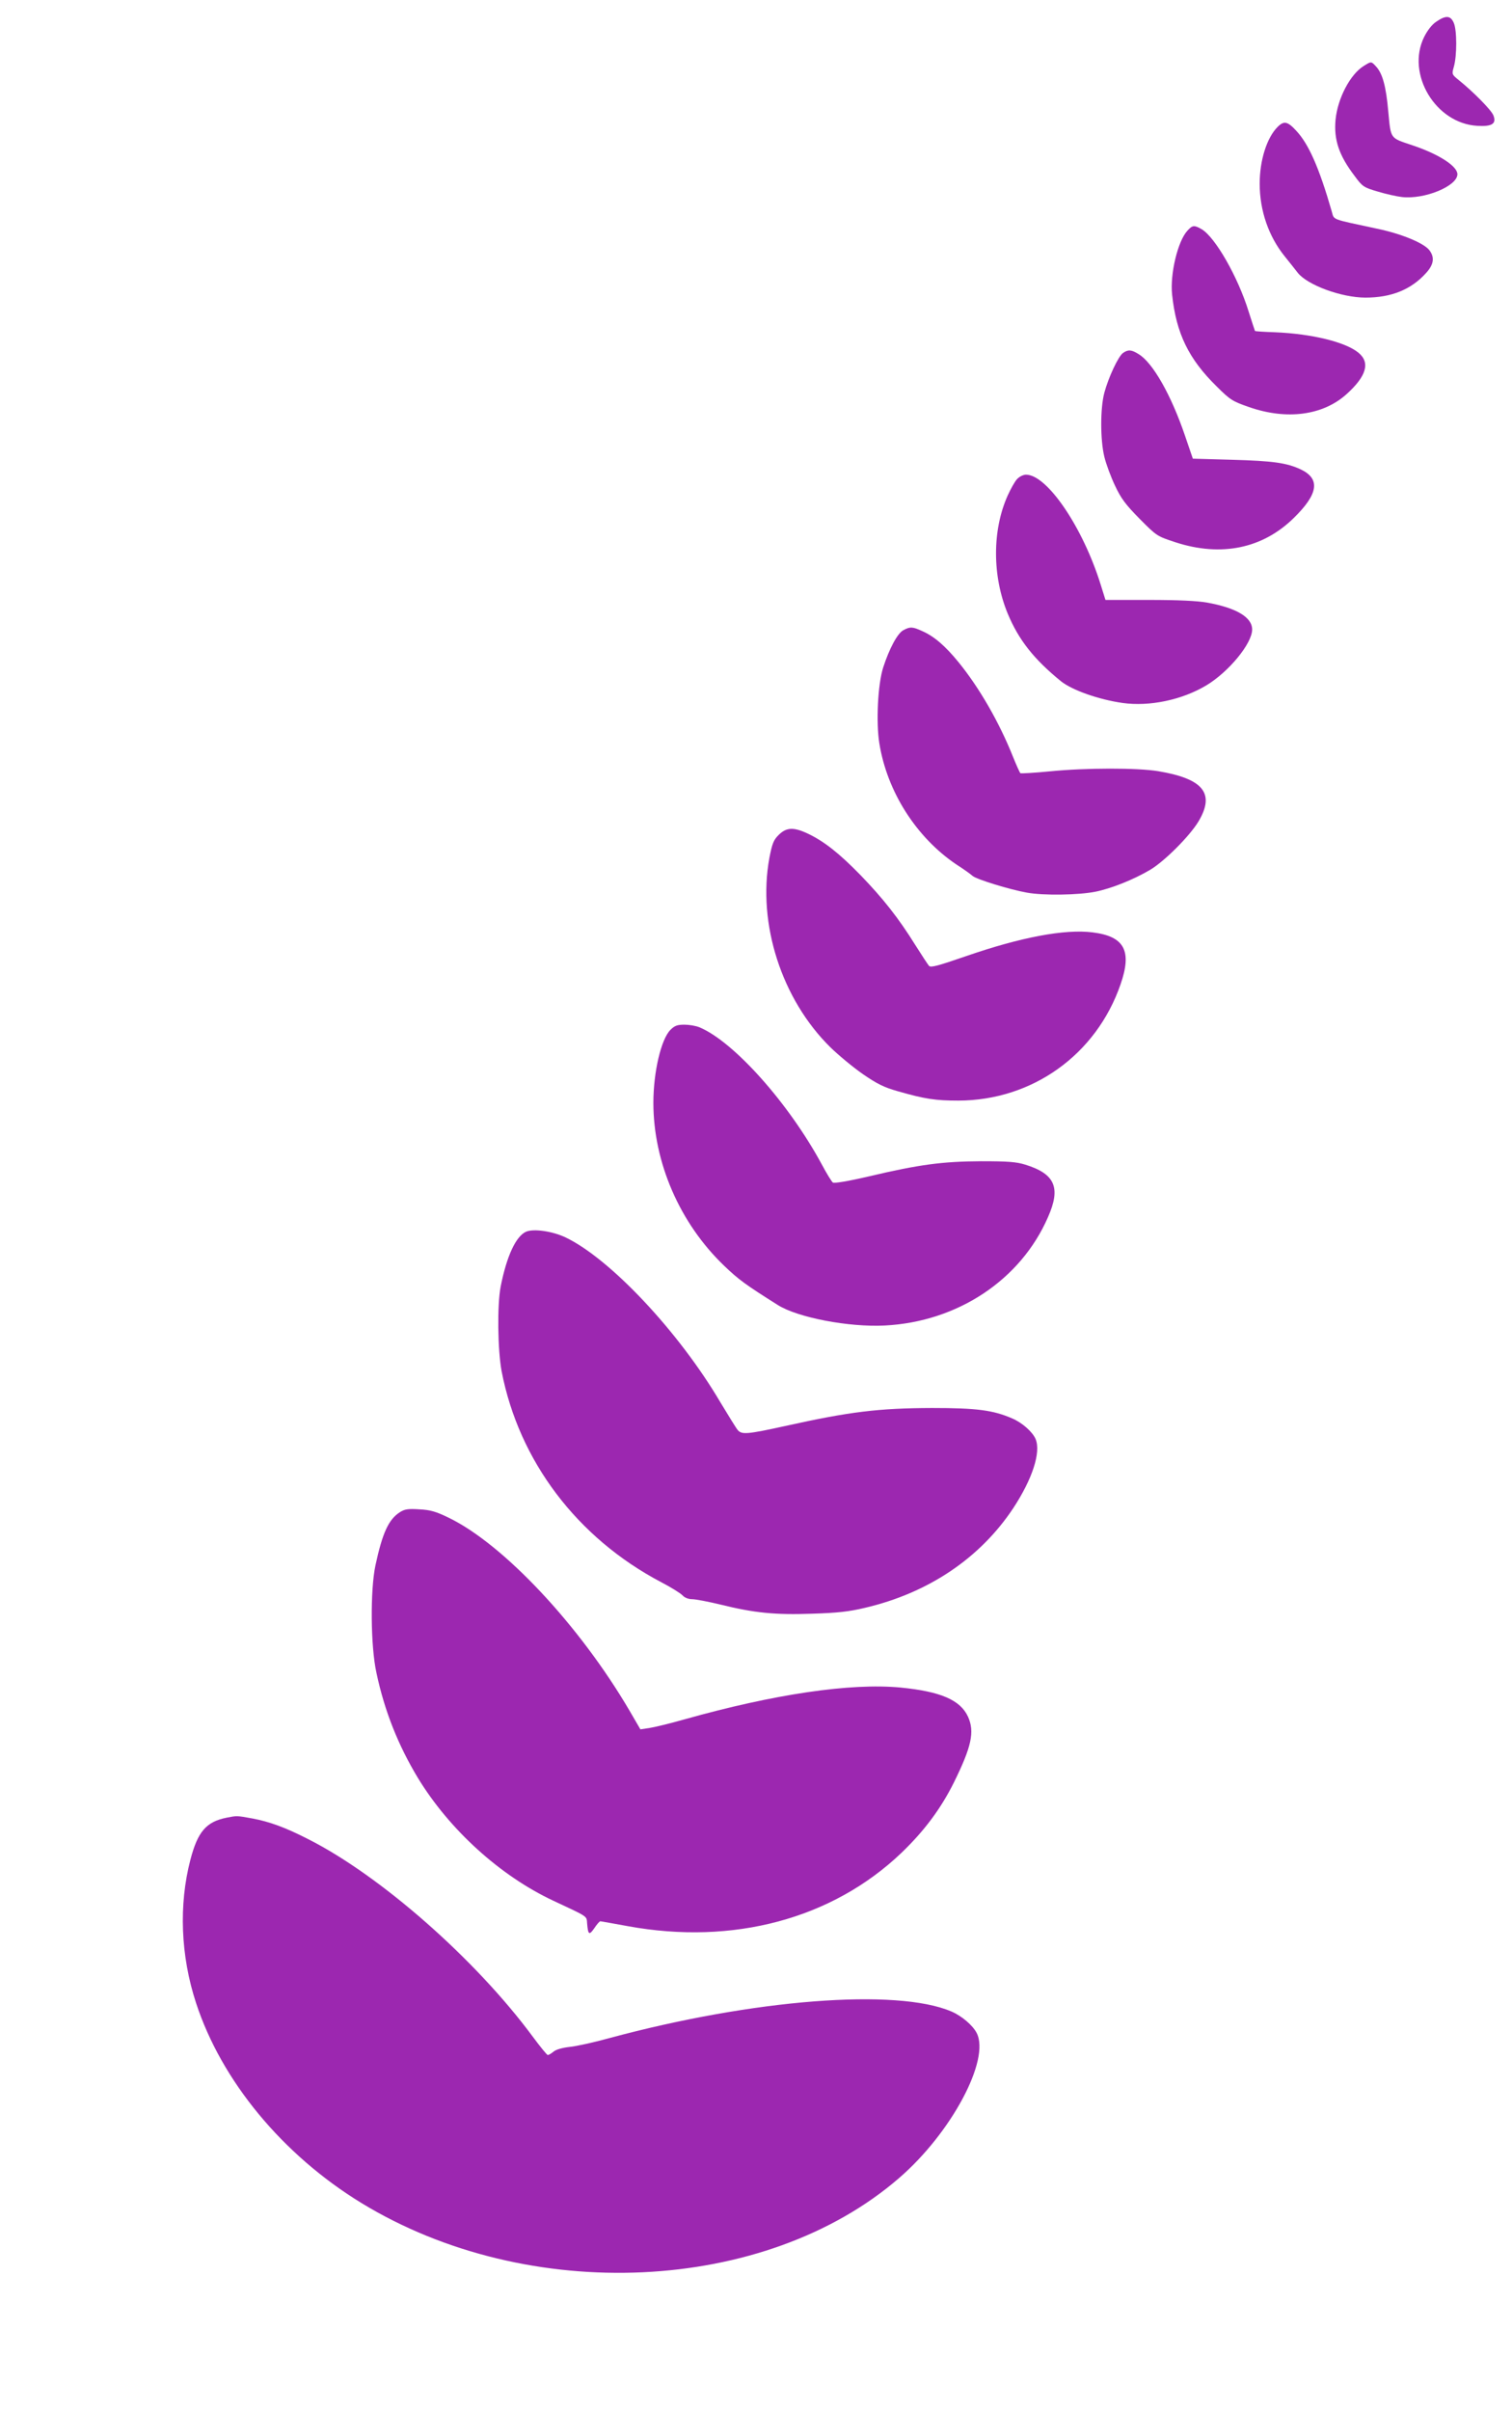 <?xml version="1.0" standalone="no"?>
<!DOCTYPE svg PUBLIC "-//W3C//DTD SVG 20010904//EN"
 "http://www.w3.org/TR/2001/REC-SVG-20010904/DTD/svg10.dtd">
<svg version="1.0" xmlns="http://www.w3.org/2000/svg"
 width="803pt" height="1280pt" viewBox="0 0 803 1280"
 preserveAspectRatio="xMidYMid meet">
<g transform="translate(0,1280) scale(0.1,-0.1)"
fill="#9c27b0" stroke="none">
<path d="M7628 12685 c-23 -15 -47 -46 -65 -82 -96 -196 61 -458 282 -471 79
-5 104 11 86 56 -12 29 -107 125 -184 187 -37 30 -37 31 -26 70 17 58 17 194
0 233 -17 40 -42 42 -93 7z"/>
<path d="M7243 12450 c-72 -44 -139 -172 -150 -285 -10 -107 18 -190 101 -299
42 -57 48 -61 123 -83 43 -13 101 -26 128 -29 120 -14 295 58 295 121 0 43
-99 107 -240 154 -119 40 -113 31 -127 178 -12 137 -31 203 -65 240 -26 28
-25 28 -65 3z"/>
<path d="M6785 12126 c-57 -57 -95 -177 -95 -301 0 -144 48 -281 133 -386 23
-28 54 -68 69 -87 51 -65 232 -132 360 -132 138 0 243 43 322 131 41 45 46 83
17 121 -30 38 -148 87 -278 114 -251 54 -226 44 -241 94 -66 229 -122 356
-188 426 -46 50 -65 54 -99 20z"/>
<path d="M6306 11575 c-51 -55 -93 -230 -81 -340 22 -206 88 -341 237 -487 72
-72 85 -79 171 -109 200 -70 393 -45 519 69 105 95 126 167 63 219 -68 57
-248 101 -444 109 -58 2 -105 5 -106 7 -1 1 -16 48 -34 104 -57 184 -177 393
-249 436 -40 23 -49 22 -76 -8z"/>
<path d="M5964 10926 c-25 -18 -77 -129 -99 -211 -22 -82 -22 -250 0 -340 9
-38 35 -108 57 -154 32 -68 56 -100 131 -176 91 -92 93 -92 190 -124 243 -79
463 -33 628 129 131 128 142 208 37 258 -75 35 -148 45 -363 51 l-210 6 -42
123 c-73 214 -170 386 -246 432 -38 24 -56 25 -83 6z"/>
<path d="M5402 10257 c-12 -12 -34 -52 -50 -87 -83 -184 -83 -428 0 -628 58
-139 138 -241 283 -359 59 -47 200 -97 327 -115 143 -20 315 16 444 93 120 72
244 223 244 297 0 65 -84 115 -240 143 -50 9 -154 14 -307 14 l-232 0 -26 83
c-95 304 -284 582 -396 582 -14 0 -35 -10 -47 -23z"/>
<path d="M4797 9454 c-31 -17 -74 -97 -107 -199 -28 -89 -38 -290 -20 -401 41
-257 197 -501 410 -644 36 -23 74 -50 85 -60 22 -19 199 -73 289 -89 88 -16
275 -13 364 5 84 17 202 64 290 116 76 45 210 179 257 257 89 149 26 227 -215
267 -110 18 -383 18 -574 -1 -82 -8 -153 -12 -157 -10 -3 3 -21 42 -39 87 -73
183 -179 367 -289 502 -71 87 -129 137 -192 165 -52 24 -65 25 -102 5z"/>
<path d="M4135 8367 c-27 -27 -34 -45 -49 -122 -64 -349 65 -750 324 -1005 42
-41 119 -105 172 -142 77 -53 114 -71 185 -91 146 -42 202 -50 323 -50 393 1
732 244 861 617 62 178 21 255 -148 276 -148 19 -383 -26 -672 -126 -148 -51
-187 -62 -197 -52 -6 7 -39 57 -73 111 -89 143 -171 247 -291 371 -113 116
-194 180 -281 221 -75 35 -113 33 -154 -8z"/>
<path d="M3560 7332 c-49 -50 -90 -223 -90 -387 0 -316 140 -639 376 -865 76
-73 113 -100 286 -209 106 -66 376 -118 568 -108 386 20 721 242 866 576 69
156 37 229 -121 278 -49 15 -93 18 -235 18 -204 -1 -327 -17 -594 -80 -116
-27 -185 -38 -193 -33 -7 6 -33 48 -58 95 -176 326 -468 653 -650 729 -19 8
-55 14 -80 14 -38 0 -52 -5 -75 -28z"/>
<path d="M2794 6261 c-54 -24 -103 -129 -135 -291 -19 -98 -16 -336 5 -450 92
-476 401 -885 848 -1120 52 -27 103 -59 113 -70 11 -12 31 -20 51 -20 18 0 86
-13 152 -29 178 -44 288 -55 485 -48 134 4 196 11 280 31 338 79 612 264 788
529 102 155 148 297 119 367 -16 38 -71 87 -125 110 -102 44 -189 55 -425 55
-284 -1 -435 -19 -782 -96 -200 -44 -229 -46 -250 -21 -8 9 -49 76 -92 147
-221 375 -586 763 -823 876 -70 33 -169 47 -209 30z"/>
<path d="M2124 4772 c-60 -38 -93 -110 -130 -282 -28 -131 -26 -429 5 -570 43
-204 116 -386 221 -560 168 -275 437 -519 719 -651 186 -87 176 -80 179 -119
5 -62 11 -66 38 -27 13 20 28 37 32 37 4 0 70 -12 147 -26 559 -102 1085 39
1452 389 121 116 209 234 278 372 95 192 112 271 76 351 -41 89 -145 134 -359
155 -265 25 -671 -35 -1147 -169 -77 -22 -161 -42 -187 -46 l-47 -7 -57 98
c-266 454 -670 885 -962 1026 -68 33 -97 41 -155 44 -59 4 -78 1 -103 -15z"/>
<path d="M1203 3150 c-108 -22 -153 -74 -192 -224 -62 -238 -52 -509 30 -759
135 -414 460 -807 879 -1063 887 -541 2143 -483 2855 133 277 239 485 628 412
770 -21 41 -80 91 -134 114 -291 125 -1053 65 -1816 -141 -83 -23 -179 -44
-212 -47 -36 -4 -70 -13 -84 -24 -13 -11 -27 -19 -32 -19 -4 0 -40 44 -80 98
-303 410 -809 855 -1194 1049 -121 62 -205 92 -295 109 -84 15 -80 15 -137 4z"/>
</g>
</svg>
